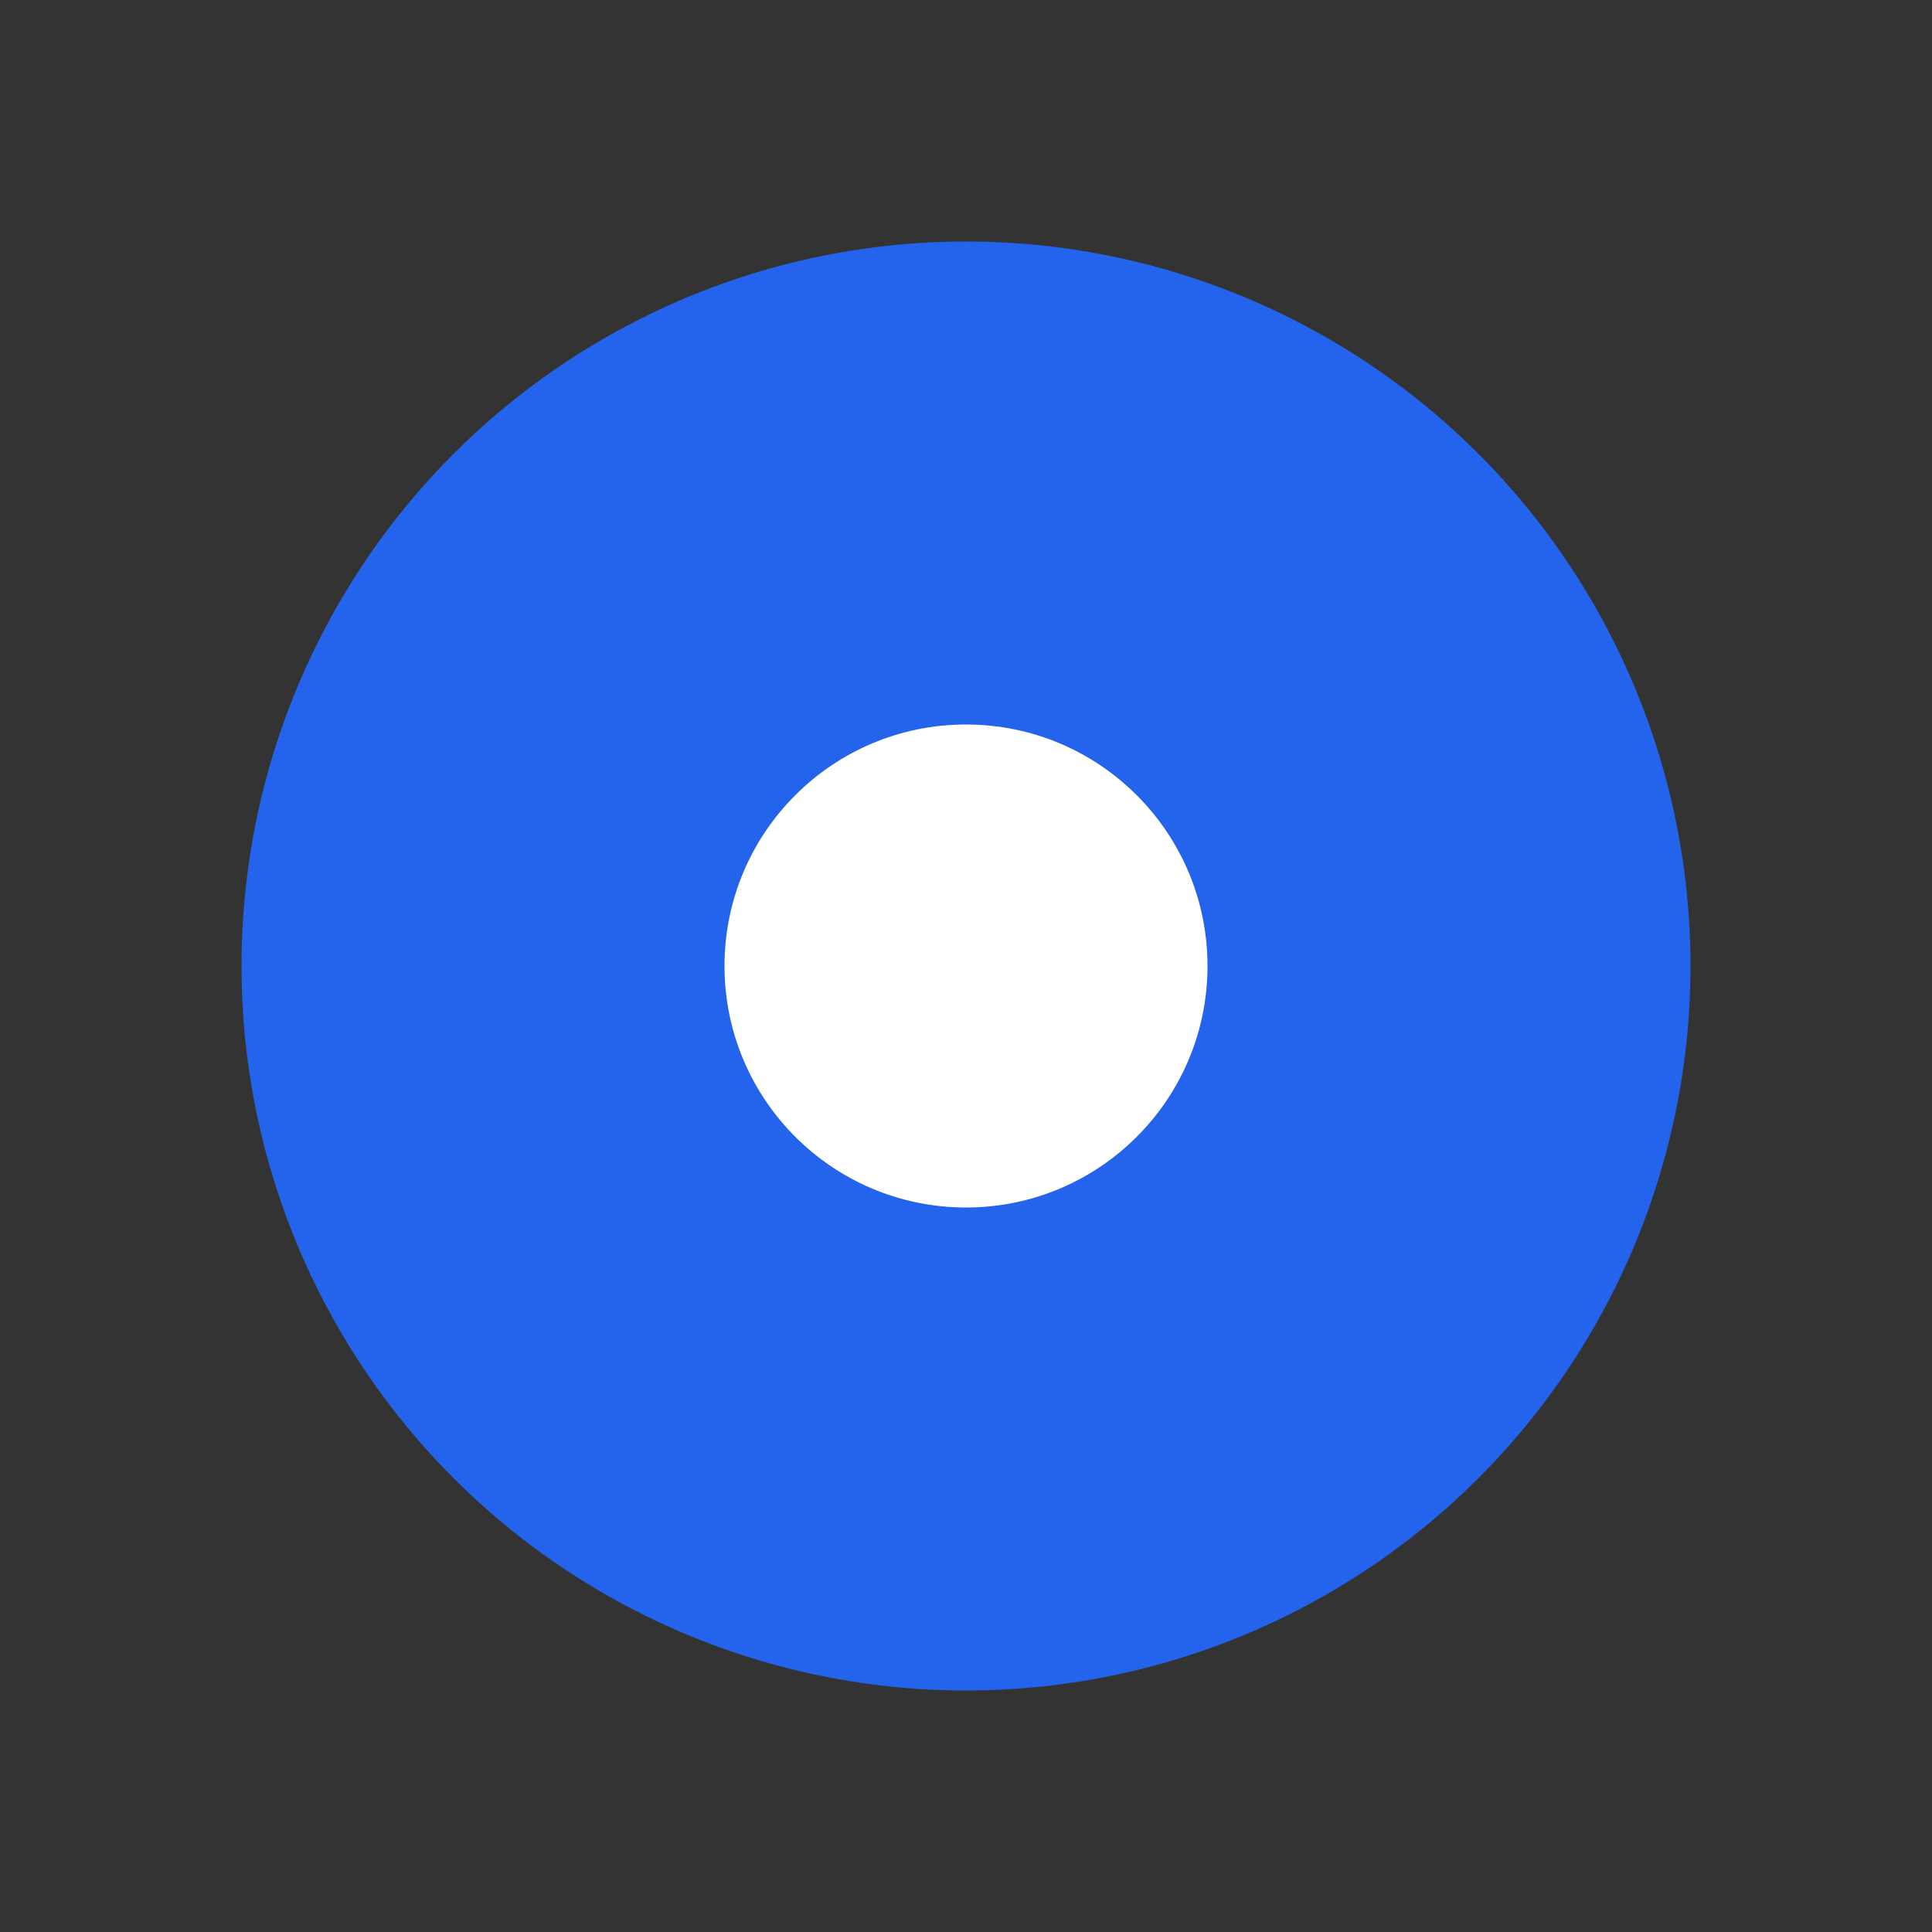 <?xml version="1.0" encoding="UTF-8"?>
<svg width="32" height="32" viewBox="0 0 32 32" fill="none" xmlns="http://www.w3.org/2000/svg">
    <rect x="0" y="0" width="32" height="32" fill="#333333" stroke="none"/>
    <!-- Blue circle -->
    <circle cx="16" cy="16" r="12" fill="#2463eb"/>
    <!-- White dot -->
    <circle cx="16" cy="16" r="4" fill="white"/>
</svg> 